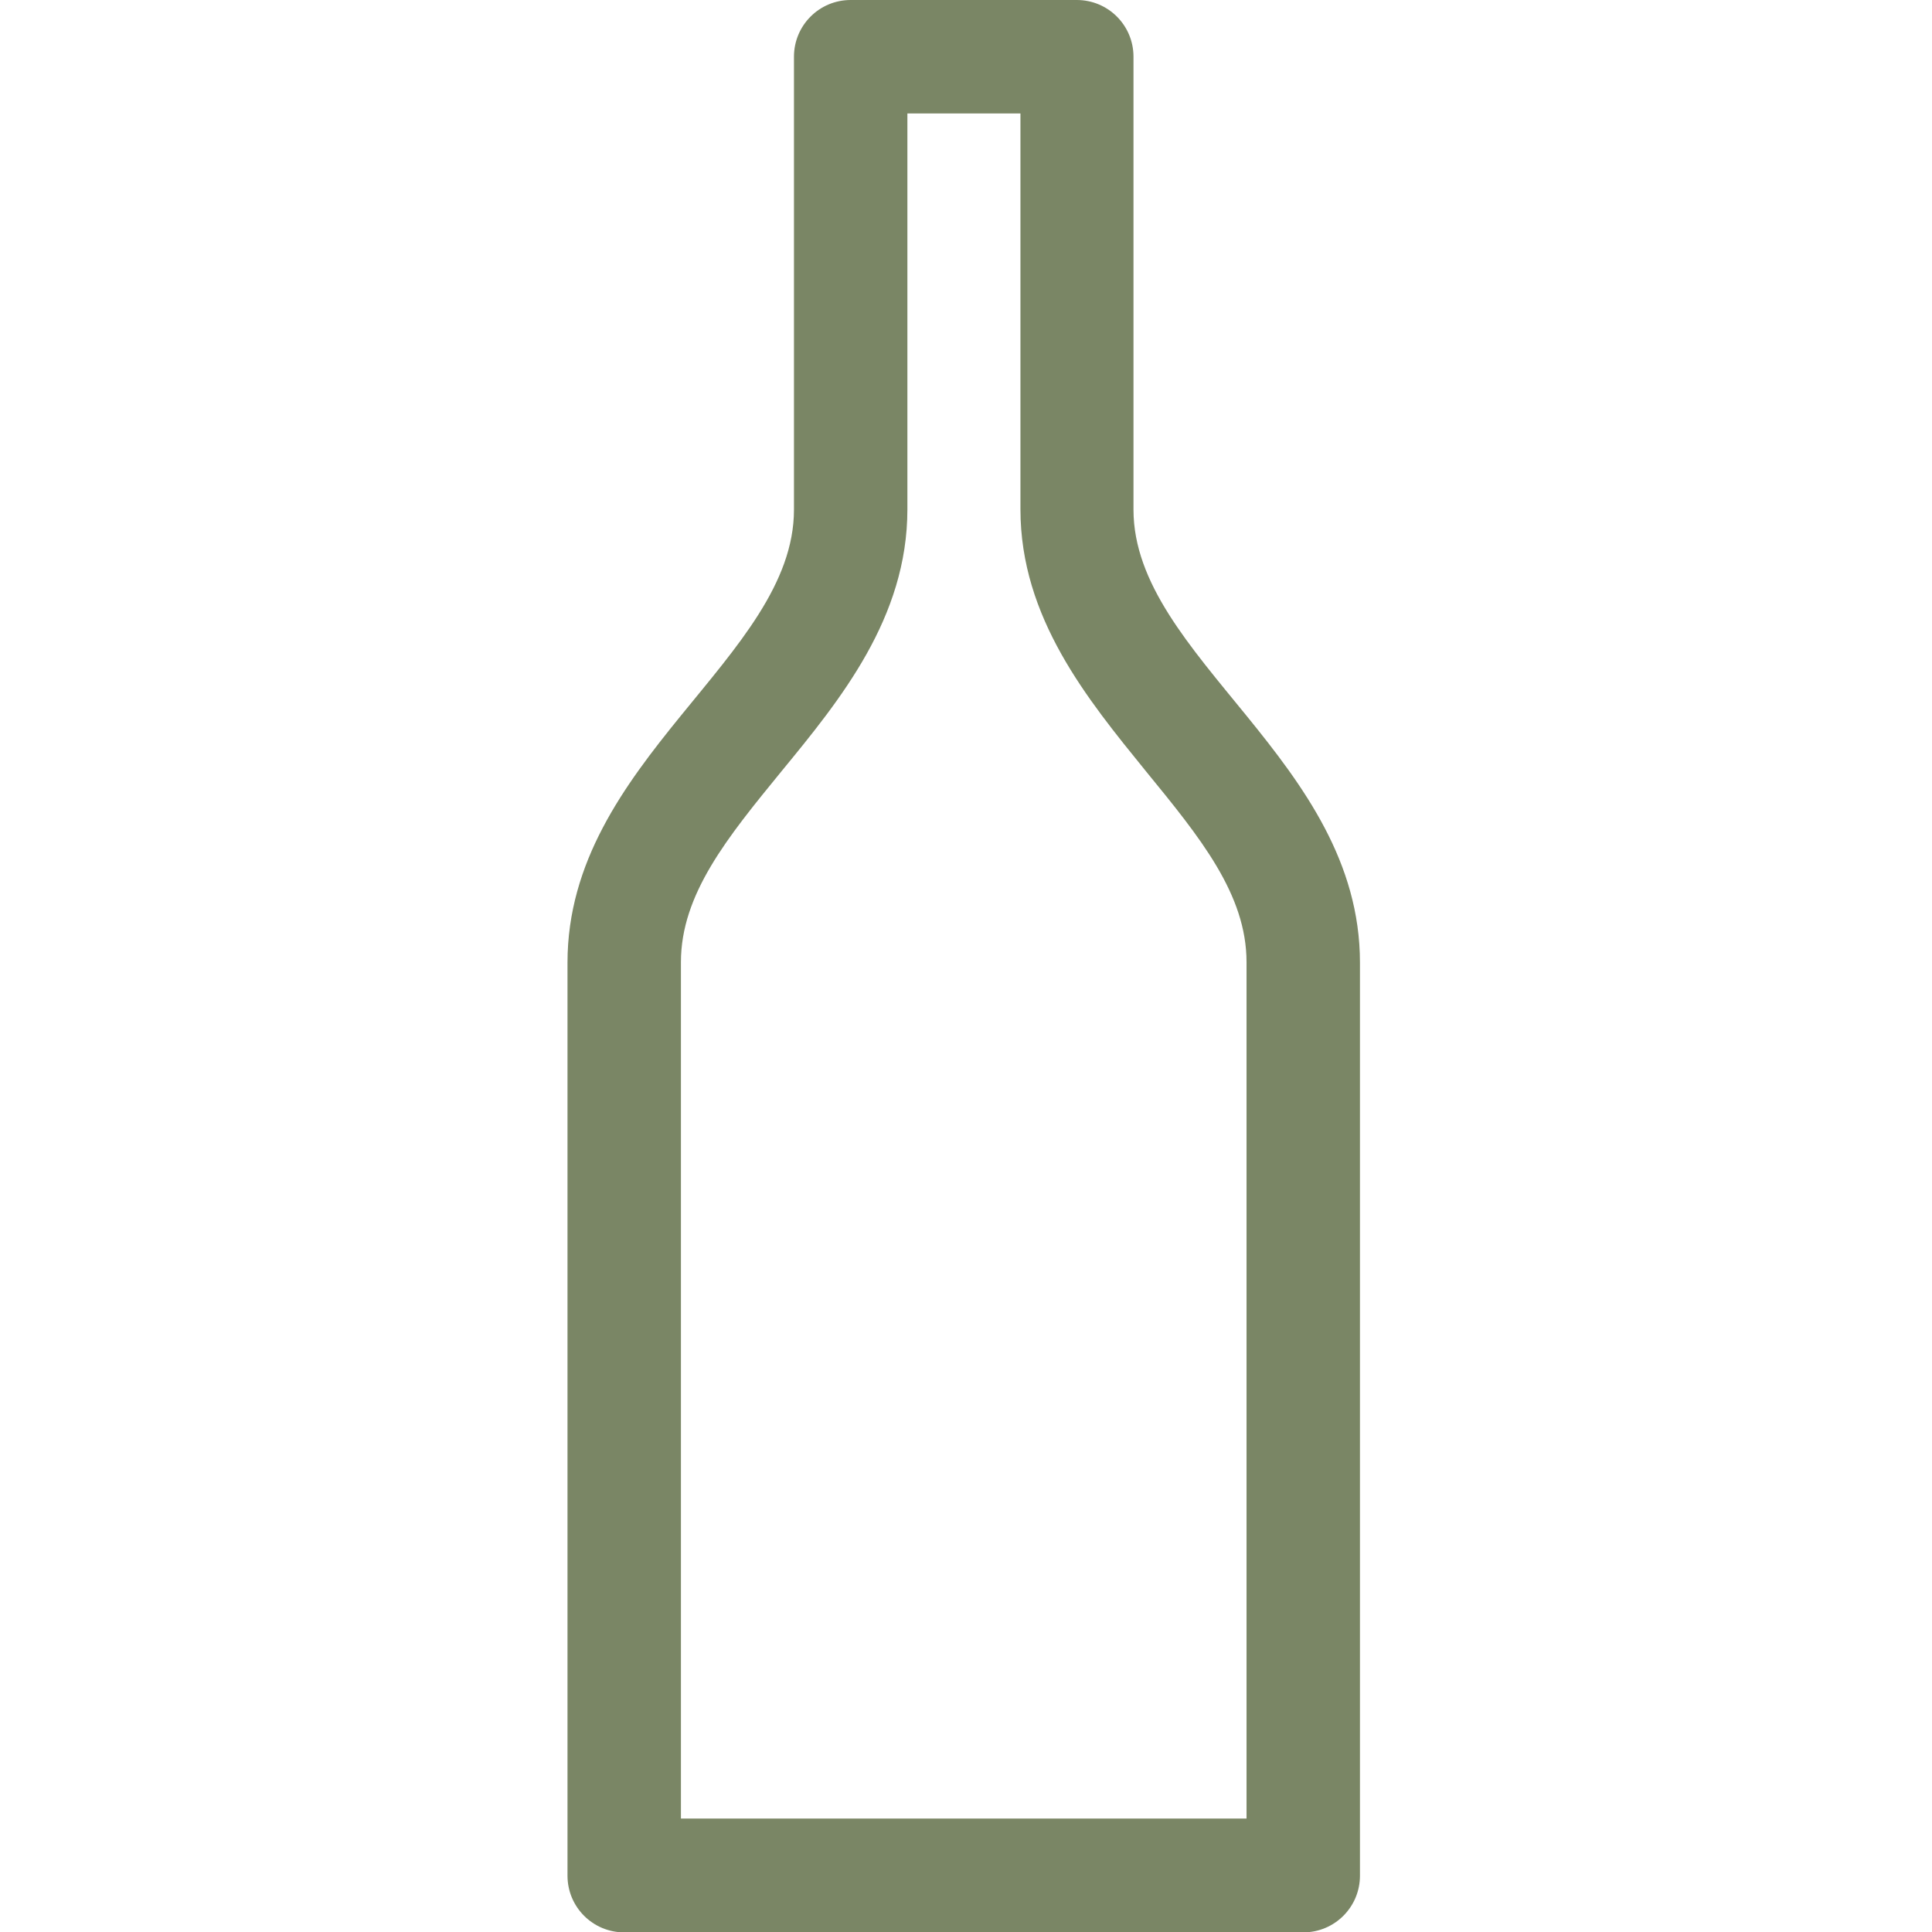<?xml version="1.0" encoding="UTF-8"?>
<svg xmlns="http://www.w3.org/2000/svg" version="1.1" viewBox="0 0 511 511">
  <defs>
    <style>
      .cls-1 {
        fill: #7a8665;
      }
    </style>
  </defs>
  <!-- Generator: Adobe Illustrator 28.7.1, SVG Export Plug-In . SVG Version: 1.2.0 Build 142)  -->
  <g>
    <g id="Livello_1">
      <path class="cls-1" d="M269.9,30v104.7c0,28.7,17.7,50.2,33.2,69.3,14.3,17.5,26.6,32.5,26.6,50.5v226.5h-149.6v-226.5c0-18,12.3-33,26.6-50.5,15.6-19,33.3-40.6,33.3-69.3V30h29.8M284.9,0h-59.9c-8.3,0-15,6.7-15,15v119.8c0,39-59.9,66.5-59.9,119.8v241.5c0,8.3,6.7,15,15,15h179.6c8.3,0,15-6.7,15-15v-241.5c0-53.2-59.9-80.8-59.9-119.8V15c0-8.3-6.7-15-15-15h0Z"/>
    </g>
  </g>
</svg>